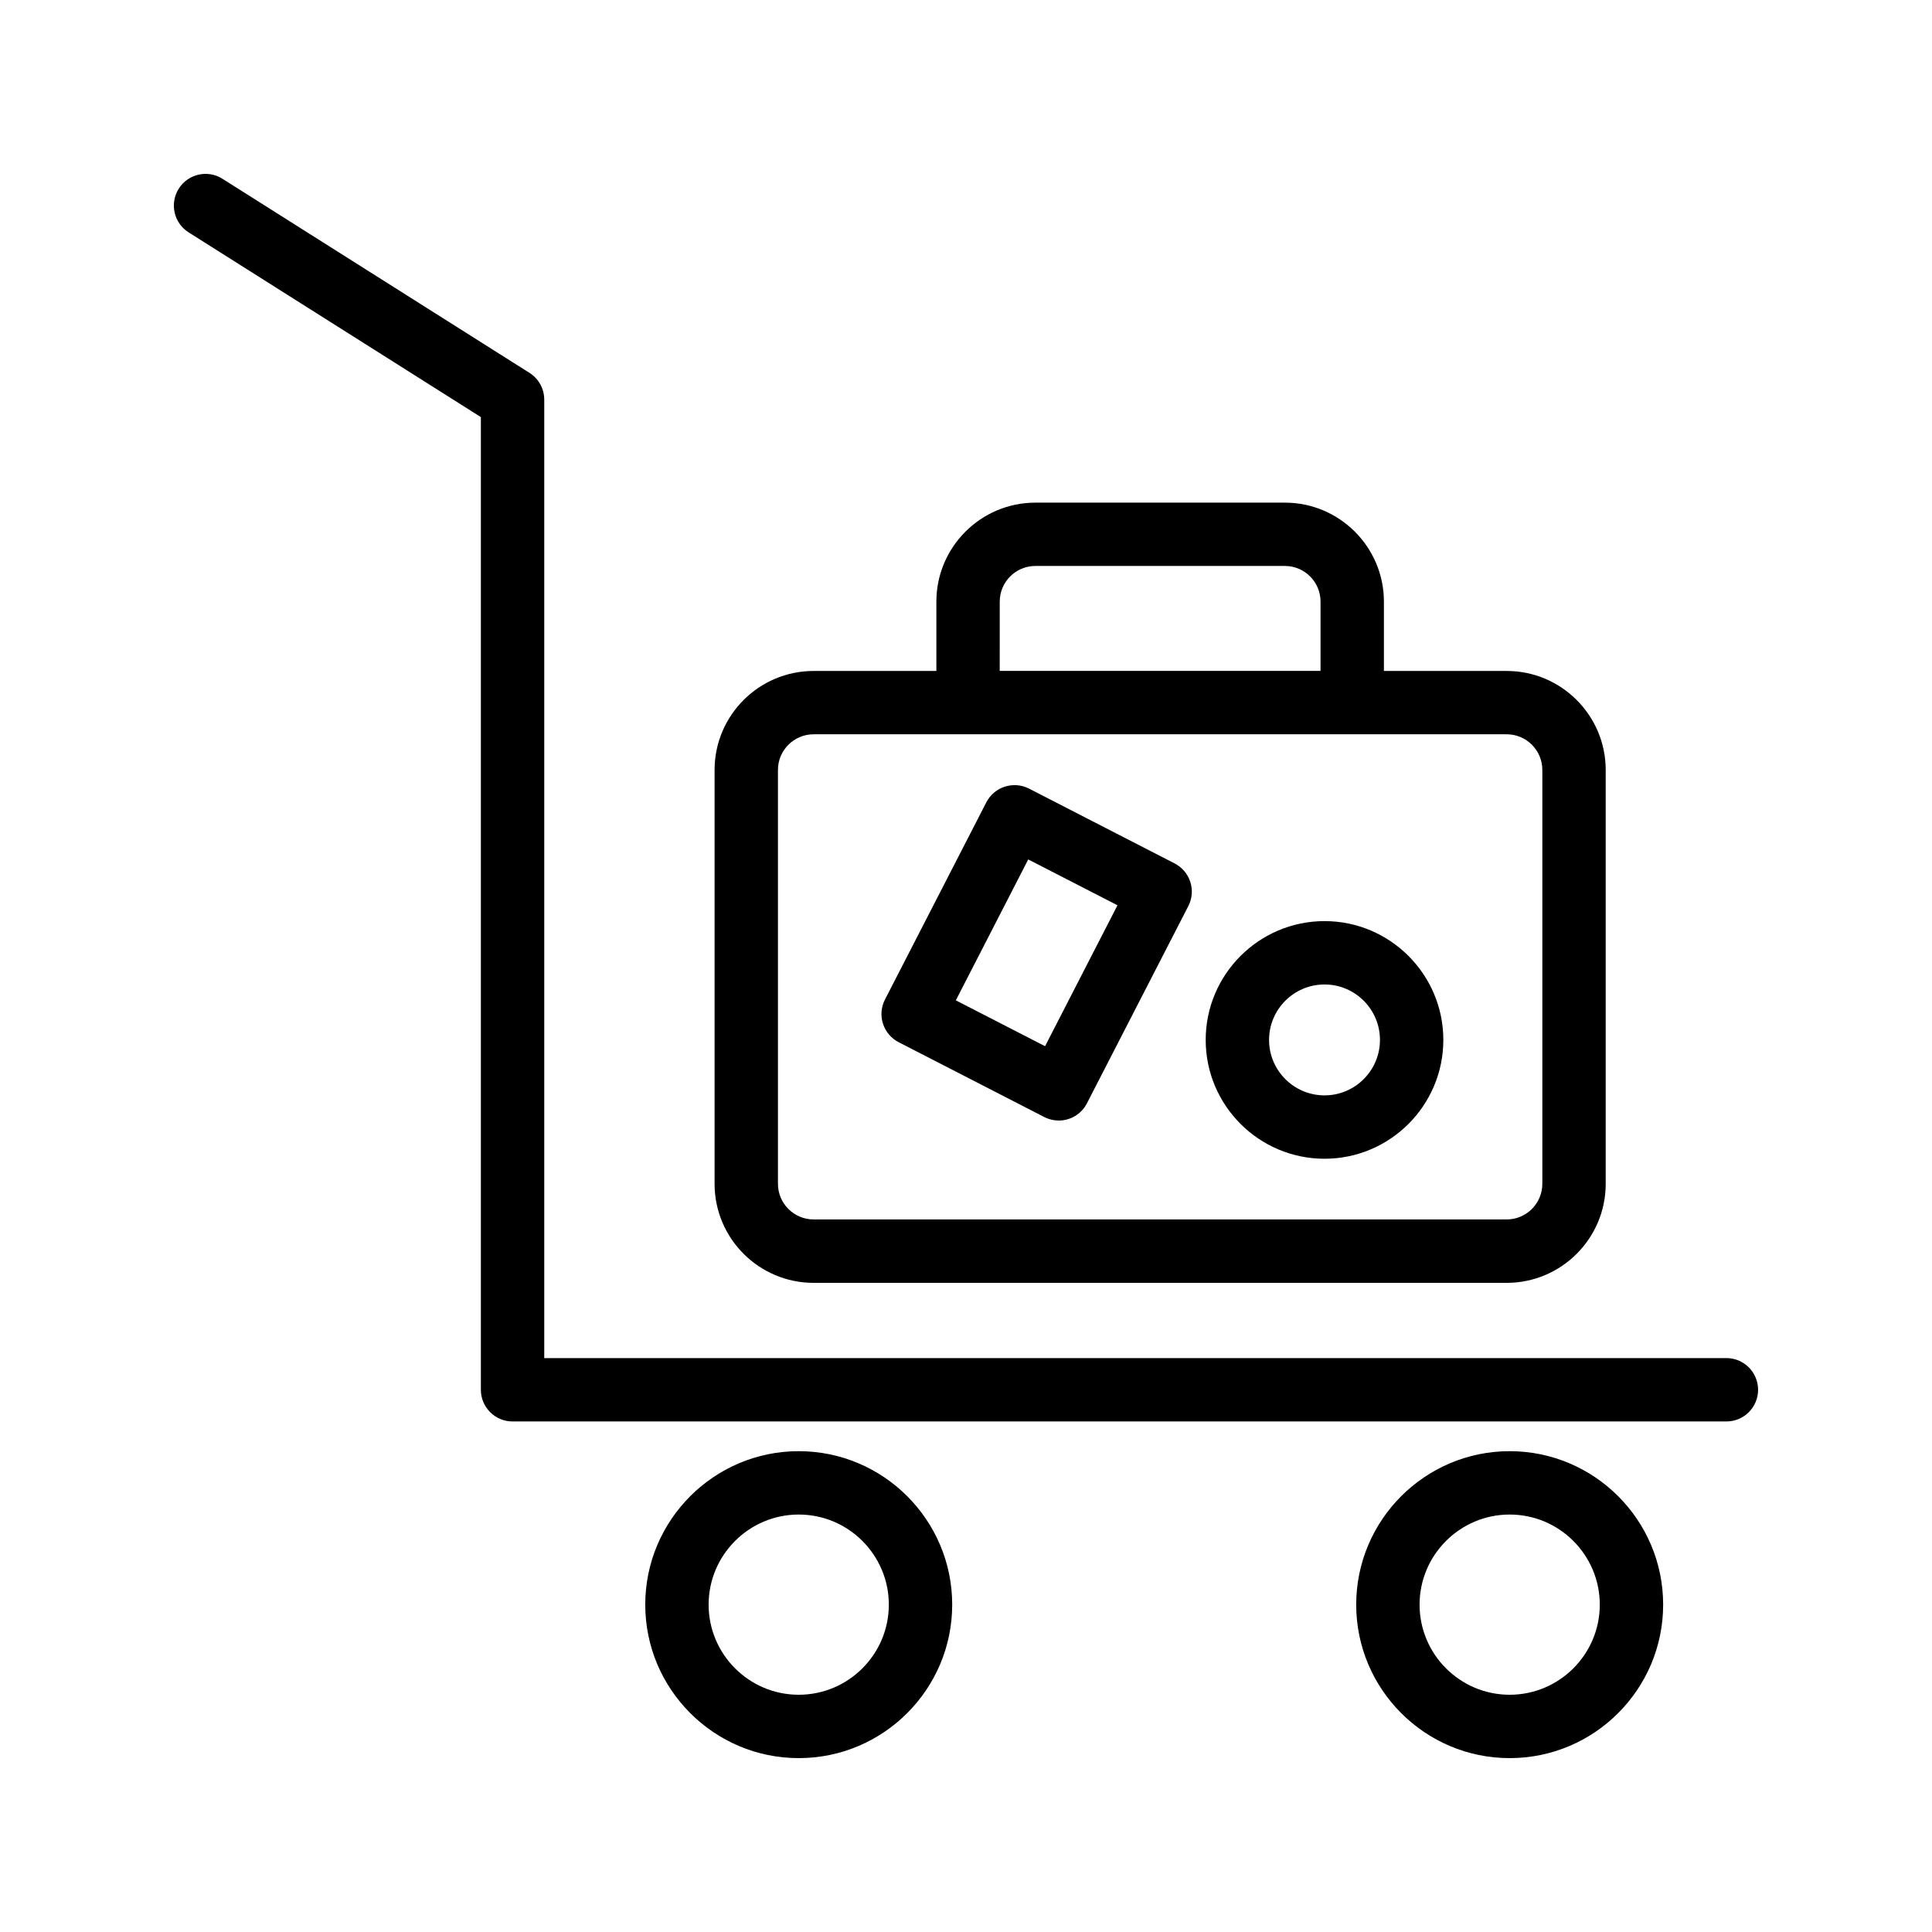 <?xml version="1.0" encoding="UTF-8"?>
<!-- Uploaded to: ICON Repo, www.iconrepo.com, Generator: ICON Repo Mixer Tools -->
<svg fill="#000000" width="800px" height="800px" version="1.1" viewBox="144 144 512 512" xmlns="http://www.w3.org/2000/svg">
 <g>
  <path d="m601.52 503.91h-313.29v-254c0-2.879-1.477-5.559-3.91-7.098l-81.363-51.43c-3.914-2.481-9.102-1.309-11.582 2.609-2.477 3.922-1.309 9.109 2.609 11.586l77.453 48.957v257.77c0 4.637 3.758 8.398 8.398 8.398h321.68c4.637 0 8.398-3.758 8.398-8.398-0.004-4.637-3.762-8.395-8.398-8.395z"/>
  <path d="m355.67 609.92c22.426 0 40.672-18.246 40.672-40.672 0-22.426-18.246-40.672-40.672-40.672s-40.672 18.246-40.672 40.672c0 22.43 18.246 40.672 40.672 40.672zm0-64.551c13.164 0 23.879 10.715 23.879 23.879 0 13.164-10.715 23.879-23.879 23.879s-23.879-10.715-23.879-23.879c0-13.164 10.715-23.879 23.879-23.879z"/>
  <path d="m544.08 609.92c22.426 0 40.672-18.246 40.672-40.672 0-22.426-18.246-40.672-40.672-40.672s-40.672 18.246-40.672 40.672c0 22.43 18.242 40.672 40.672 40.672zm0-64.551c13.164 0 23.879 10.715 23.879 23.879 0 13.164-10.715 23.879-23.879 23.879s-23.879-10.715-23.879-23.879c0-13.164 10.711-23.879 23.879-23.879z"/>
  <path d="m359.61 483.97h183.68c14.469 0 26.238-11.77 26.238-26.238v-109.68c0-14.469-11.77-26.238-26.238-26.238h-32.539v-18.367c0-14.469-11.77-26.238-26.238-26.238h-66.125c-14.469 0-26.238 11.77-26.238 26.238v18.367h-32.539c-14.469 0-26.238 11.77-26.238 26.238v109.68c0 14.465 11.77 26.238 26.238 26.238zm49.332-180.54c0-5.207 4.238-9.445 9.445-9.445h66.125c5.207 0 9.445 4.238 9.445 9.445v18.367h-85.02zm-58.777 44.609c0-5.207 4.238-9.445 9.445-9.445h183.68c5.207 0 9.445 4.238 9.445 9.445v109.68c0 5.207-4.238 9.445-9.445 9.445h-183.68c-5.207 0-9.445-4.238-9.445-9.445z"/>
  <path d="m495.01 451.08c17.363 0 31.488-14.125 31.488-31.488s-14.125-31.488-31.488-31.488c-17.363 0-31.488 14.125-31.488 31.488s14.125 31.488 31.488 31.488zm0-46.184c8.102 0 14.695 6.594 14.695 14.695s-6.594 14.695-14.695 14.695c-8.102 0-14.695-6.594-14.695-14.695s6.594-14.695 14.695-14.695z"/>
  <path d="m382.16 420.2 38.586 19.828c1.23 0.629 2.539 0.926 3.828 0.926 3.047 0 5.984-1.66 7.473-4.559l26.871-52.273c1.02-1.98 1.211-4.285 0.527-6.402-0.68-2.121-2.176-3.883-4.156-4.902l-38.59-19.832c-4.113-2.094-9.184-0.492-11.309 3.633l-26.867 52.277c-1.016 1.98-1.207 4.285-0.523 6.402 0.684 2.117 2.18 3.883 4.16 4.902zm34.332-48.441 23.652 12.152-19.191 37.344-23.648-12.152z"/>
 </g>
</svg>